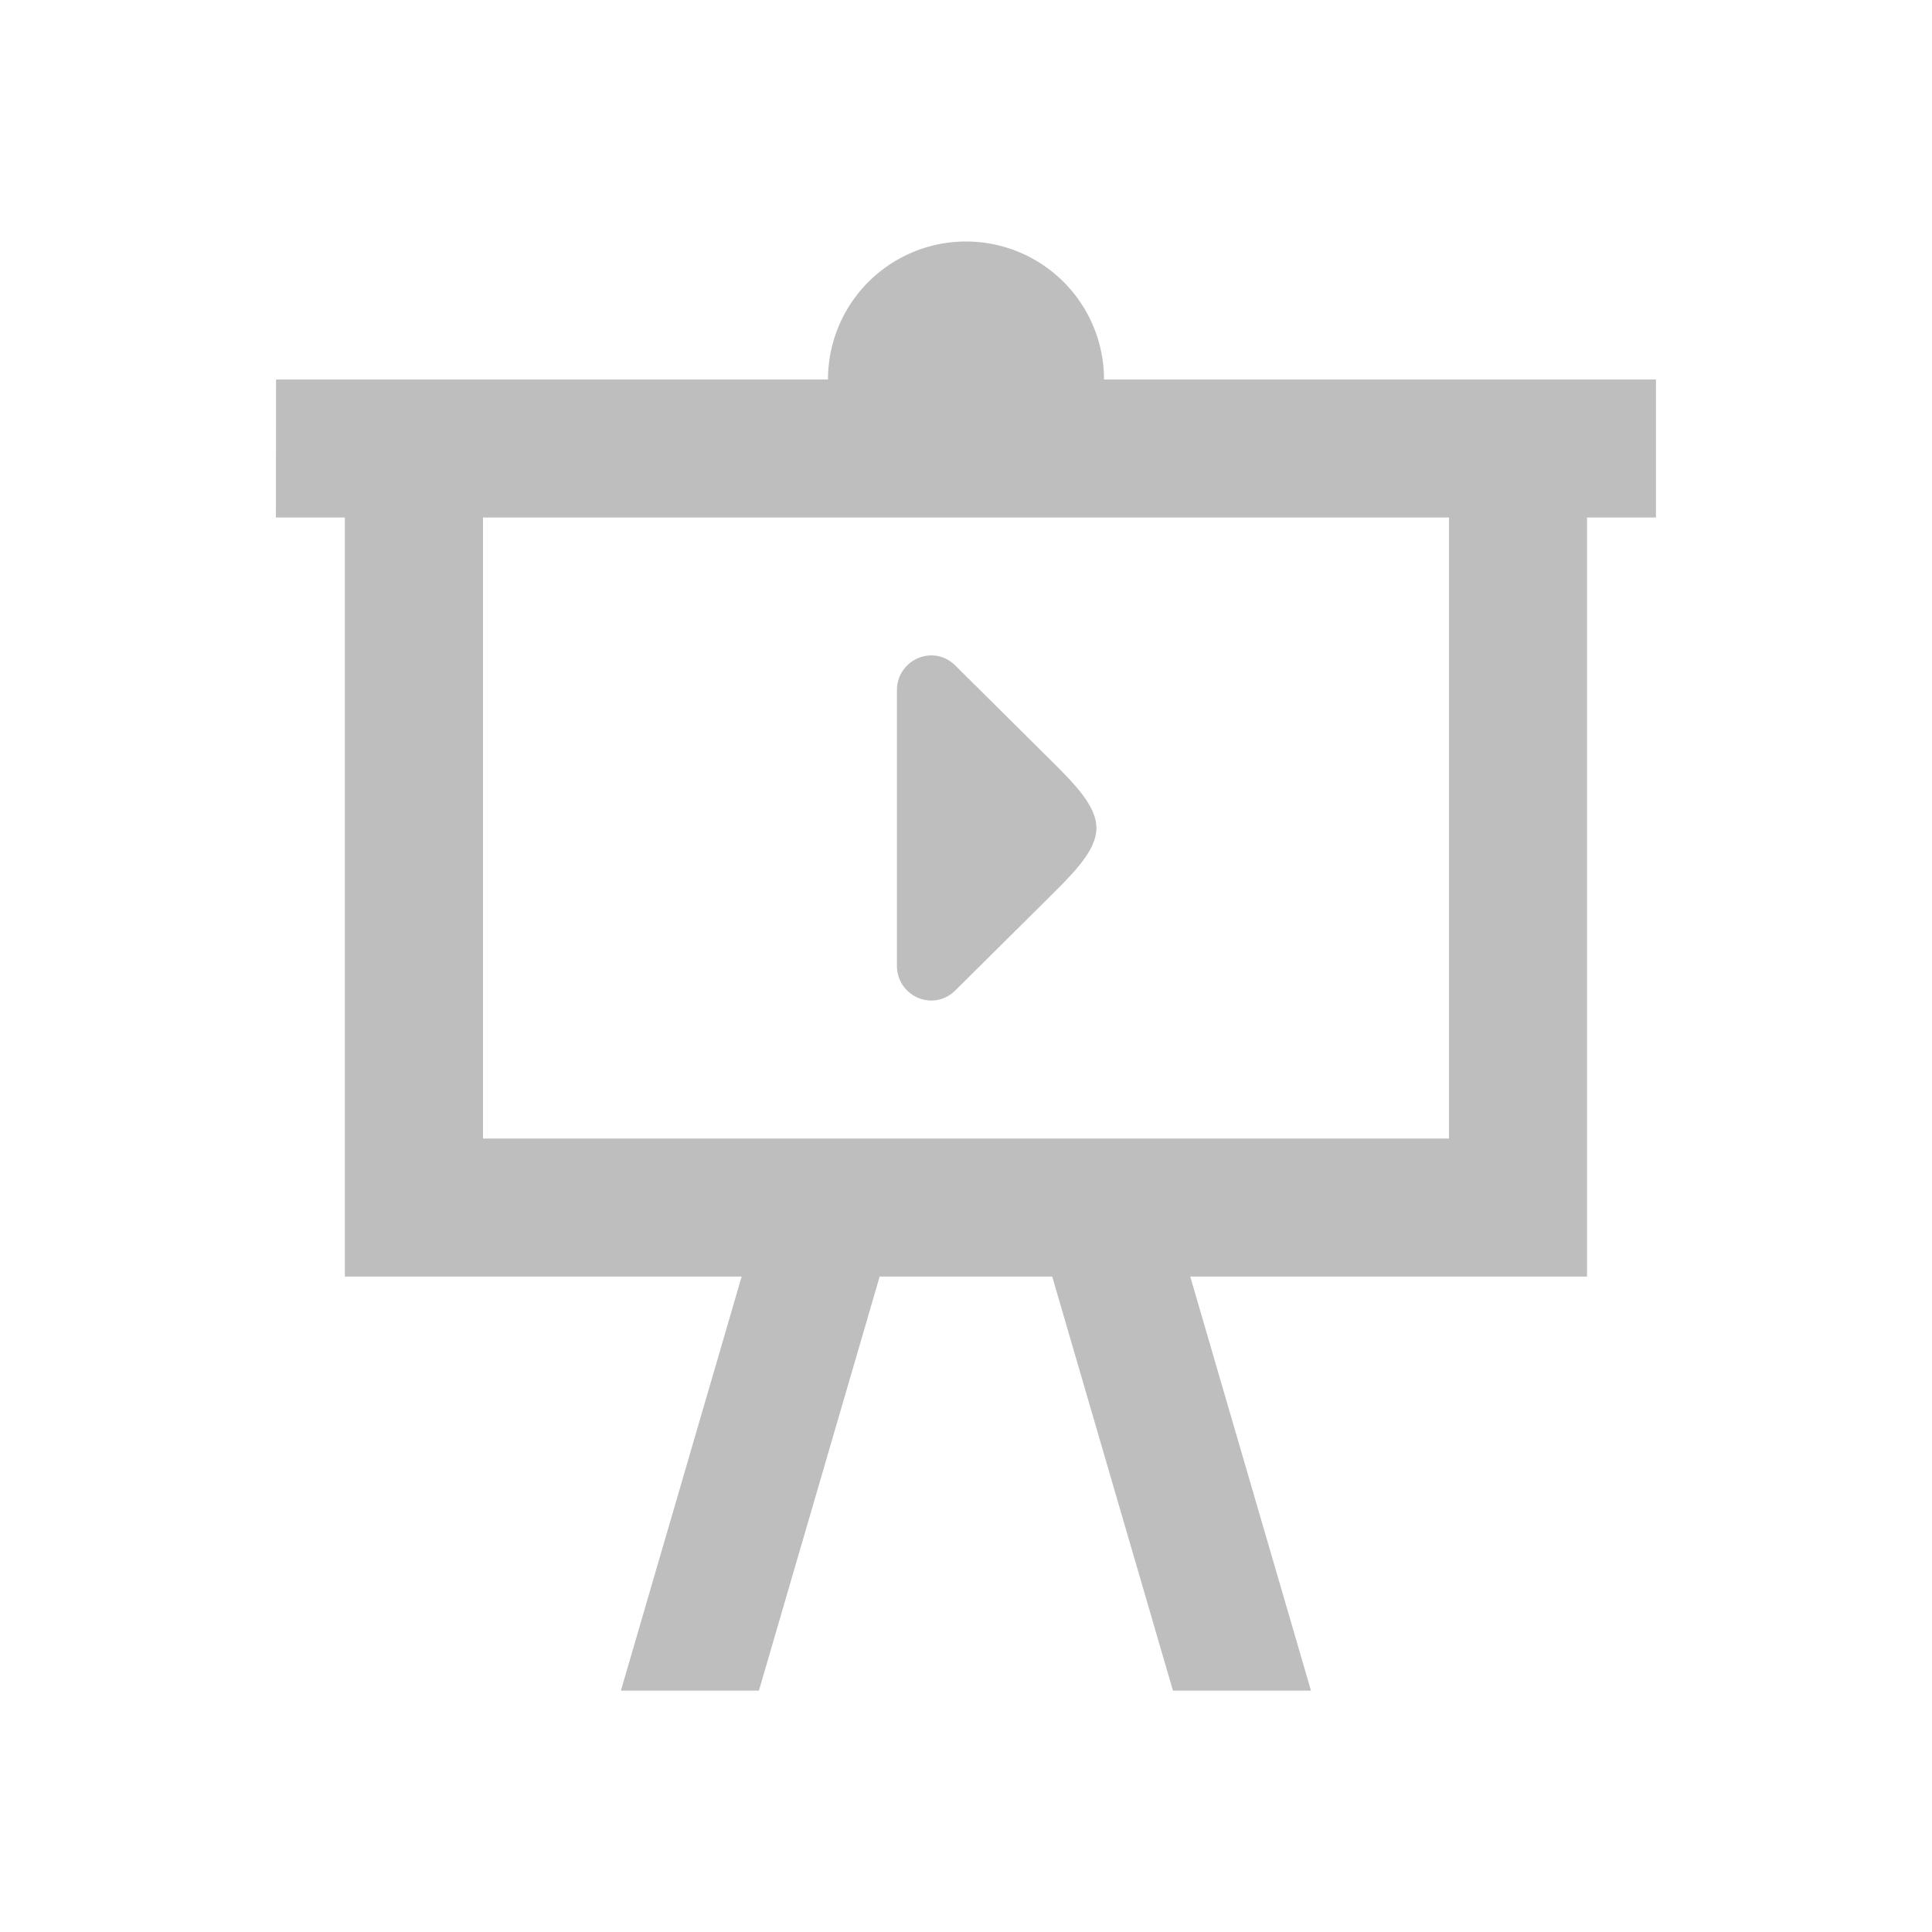 <svg enable-background="new" height="16" width="16" xmlns="http://www.w3.org/2000/svg"><path d="m2.286 3.143h4.571a1.143 1.143 0 0 1 1.143-1.143 1.143 1.143 0 0 1 1.143 1.143h4.571v1.143h-.571v6.286h-3.286l1 3.429h-1.143l-1-3.429h-1.429l-1 3.429h-1.143l1-3.429h-3.286v-6.286h-.571zm1.714 1.143v5.143h8v-5.143zm3.914 3.914c-.051.051-.12.086-.2.086a.286.286 0 0 1 -.286-.286v-2.286a.286.286 0 0 1  .286-.286c.08 0 .149.034.2.086l.8.794c.183.183.366.366.366.549 0 .183-.183.366-.366.549z" fill="#bebebe" stroke-width=".571"/></svg>